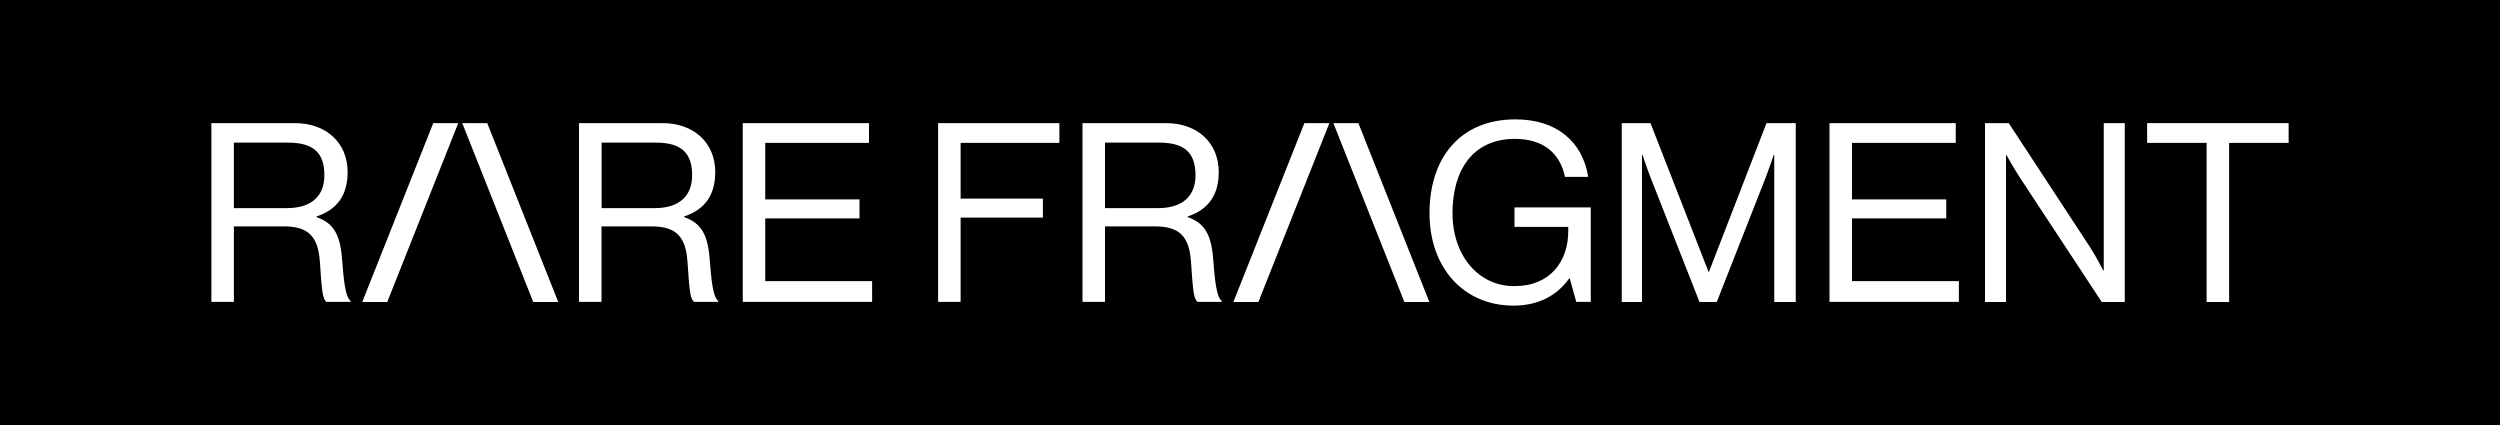 <svg viewBox="0 0 200 34" xmlns="http://www.w3.org/2000/svg" id="Layer_1">
  <defs>
    <style>
      .cls-1 {
        fill: #fff;
      }
    </style>
  </defs>
  <rect height="34" width="200"></rect>
  <g>
    <path d="M16.91,9.85h6.68c2.52,0,4.22,1.58,4.22,3.92,0,1.74-.76,2.98-2.48,3.54v.06c1.46.52,1.92,1.52,2.06,3.64.16,2.3.4,2.88.66,3.06v.08h-1.94c-.3-.26-.36-.8-.52-3.2-.14-2.1-.98-2.84-2.9-2.84h-3.98v6.04h-1.8v-14.31ZM18.71,16.65h4.24c2,0,3-1,3-2.62,0-1.74-.8-2.62-2.9-2.62h-4.34v5.24Z" class="cls-1"></path>
    <path d="M34.66,9.85h2l-5.68,14.31h-2l5.68-14.31Z" class="cls-1"></path>
    <path d="M36.98,9.85h2l5.68,14.31h-2l-5.68-14.31Z" class="cls-1"></path>
    <path d="M86.6,9.85h6.68c2.52,0,4.22,1.58,4.22,3.92,0,1.74-.76,2.98-2.48,3.54v.06c1.46.52,1.92,1.52,2.06,3.64.16,2.3.4,2.88.66,3.06v.08h-1.94c-.3-.26-.36-.8-.52-3.2-.14-2.1-.98-2.84-2.9-2.84h-3.98v6.04h-1.8v-14.31ZM88.4,16.65h4.24c2,0,3-1,3-2.62,0-1.74-.8-2.62-2.9-2.62h-4.34v5.24Z" class="cls-1"></path>
    <path d="M104.35,9.85h2l-5.68,14.31h-2l5.68-14.31Z" class="cls-1"></path>
    <path d="M106.67,9.85h2l5.68,14.31h-2l-5.68-14.31Z" class="cls-1"></path>
    <path d="M46.32,9.85h6.68c2.52,0,4.22,1.58,4.22,3.92,0,1.74-.76,2.98-2.48,3.54v.06c1.46.52,1.92,1.52,2.06,3.64.16,2.3.4,2.88.66,3.06v.08h-1.94c-.3-.26-.36-.8-.52-3.2-.14-2.1-.98-2.84-2.9-2.84h-3.98v6.04h-1.8v-14.31ZM48.13,16.65h4.24c2,0,3-1,3-2.62,0-1.74-.8-2.62-2.9-2.62h-4.34v5.24Z" class="cls-1"></path>
    <path d="M59.41,9.85h10.11v1.58h-8.3v4.52h7.54v1.52h-7.54v5.02h8.55v1.66h-10.35v-14.31Z" class="cls-1"></path>
    <path d="M75.04,9.85h9.71v1.58h-7.9v4.46h6.58v1.52h-6.58v6.74h-1.8v-14.31Z" class="cls-1"></path>
    <path d="M125.58,22.27h-.04c-1.04,1.46-2.58,2.18-4.46,2.18-4.02,0-6.72-3.06-6.72-7.4s2.38-7.5,6.88-7.5c3.32,0,5.36,1.8,5.82,4.6h-1.86c-.4-1.9-1.74-3.04-4-3.04-3.44,0-5,2.58-5,5.94s2.04,5.84,4.94,5.84,4.32-2,4.32-4.4v-.34h-4.3v-1.56h6.1v7.56h-1.16l-.52-1.88Z" class="cls-1"></path>
    <path d="M129.74,9.85h2.3l4.64,11.89h.04l4.6-11.89h2.34v14.31h-1.72v-11.77h-.04s-.38,1.12-.64,1.8l-3.92,9.97h-1.38l-3.92-9.97c-.28-.72-.64-1.8-.64-1.8h-.04v11.77h-1.62v-14.31Z" class="cls-1"></path>
    <path d="M146.35,9.85h10.11v1.58h-8.3v4.52h7.54v1.52h-7.54v5.02h8.55v1.66h-10.35v-14.31Z" class="cls-1"></path>
    <path d="M158.8,9.85h1.9l6.52,9.95c.48.74,1.04,1.84,1.04,1.84h.04v-11.79h1.68v14.31h-1.84l-6.56-9.97c-.46-.7-1.06-1.78-1.06-1.78h-.04v11.75h-1.68v-14.31Z" class="cls-1"></path>
    <path d="M171.76,9.85h11.33v1.58h-4.76v12.73h-1.8v-12.73h-4.76v-1.58Z" class="cls-1"></path>
  </g>
</svg>